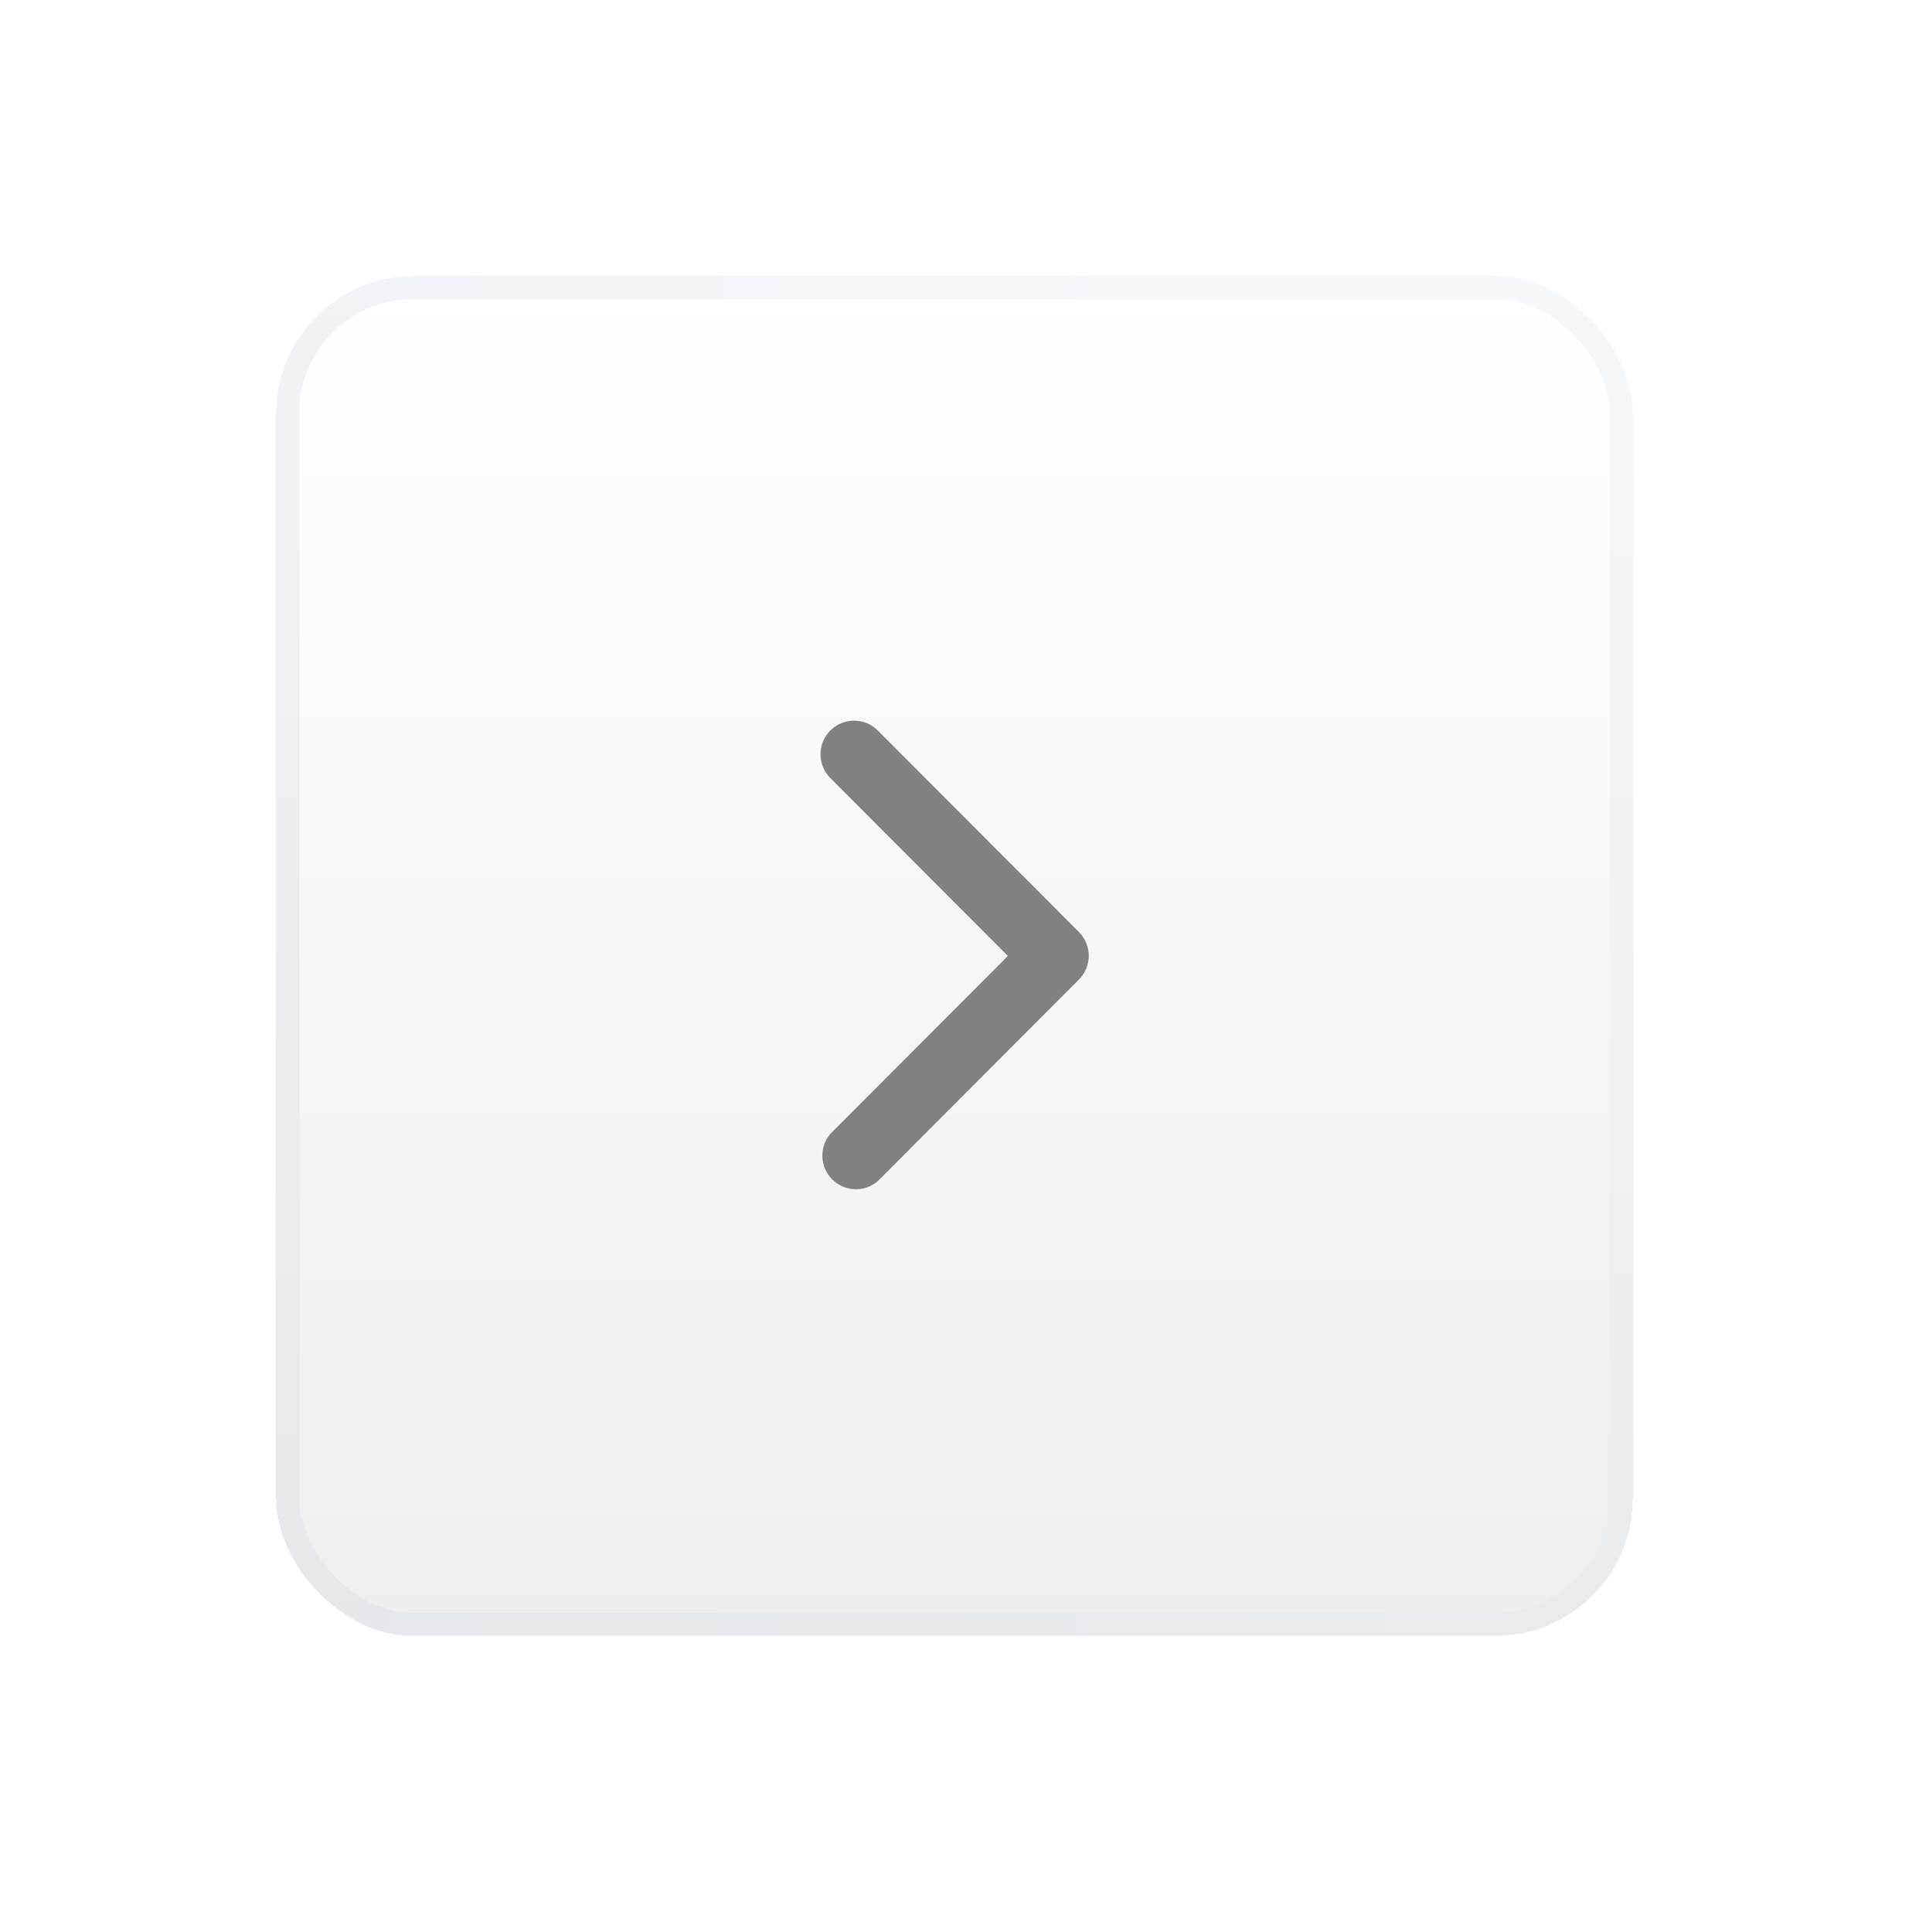 <svg width="83" height="84" viewBox="0 0 83 84" fill="none" xmlns="http://www.w3.org/2000/svg">
<g filter="url(#filter0_d_3810_6149)">
<rect x="12" y="10" width="59" height="59.124" rx="6" fill="url(#paint0_linear_3810_6149)" shape-rendering="crispEdges"/>
<rect x="12.5" y="10.5" width="58" height="58.124" rx="5.5" stroke="url(#paint1_linear_3810_6149)" stroke-opacity="0.32" shape-rendering="crispEdges"/>
<path d="M37.126 29.331C37.318 29.33 37.509 29.367 37.686 29.44C37.864 29.513 38.026 29.62 38.162 29.755L46.912 38.524C47.184 38.797 47.336 39.168 47.336 39.554C47.336 39.94 47.184 40.31 46.912 40.584L38.162 49.353C37.883 49.592 37.524 49.717 37.157 49.703C36.79 49.689 36.442 49.536 36.182 49.276C35.922 49.016 35.77 48.667 35.756 48.299C35.742 47.931 35.867 47.572 36.106 47.292L43.82 39.561L36.106 31.831C35.901 31.627 35.761 31.367 35.703 31.084C35.646 30.801 35.674 30.507 35.783 30.239C35.892 29.972 36.078 29.743 36.317 29.581C36.556 29.42 36.838 29.333 37.126 29.331Z" fill="#818181"/>
</g>
<defs>
<filter id="filter0_d_3810_6149" x="0" y="0" width="83" height="83.124" filterUnits="userSpaceOnUse" color-interpolation-filters="sRGB">
<feFlood flood-opacity="0" result="BackgroundImageFix"/>
<feColorMatrix in="SourceAlpha" type="matrix" values="0 0 0 0 0 0 0 0 0 0 0 0 0 0 0 0 0 0 127 0" result="hardAlpha"/>
<feOffset dy="2"/>
<feGaussianBlur stdDeviation="6"/>
<feComposite in2="hardAlpha" operator="out"/>
<feColorMatrix type="matrix" values="0 0 0 0 0 0 0 0 0 0 0 0 0 0 0 0 0 0 0.16 0"/>
<feBlend mode="normal" in2="BackgroundImageFix" result="effect1_dropShadow_3810_6149"/>
<feBlend mode="normal" in="SourceGraphic" in2="effect1_dropShadow_3810_6149" result="shape"/>
</filter>
<linearGradient id="paint0_linear_3810_6149" x1="41.5" y1="10" x2="41.5" y2="69.124" gradientUnits="userSpaceOnUse">
<stop stop-color="white"/>
<stop offset="1" stop-color="#EEEEEE"/>
</linearGradient>
<linearGradient id="paint1_linear_3810_6149" x1="12" y1="39.562" x2="71" y2="39.562" gradientUnits="userSpaceOnUse">
<stop stop-color="#D4DBE8"/>
<stop offset="1" stop-color="#E2EAF4"/>
</linearGradient>
</defs>
</svg>
